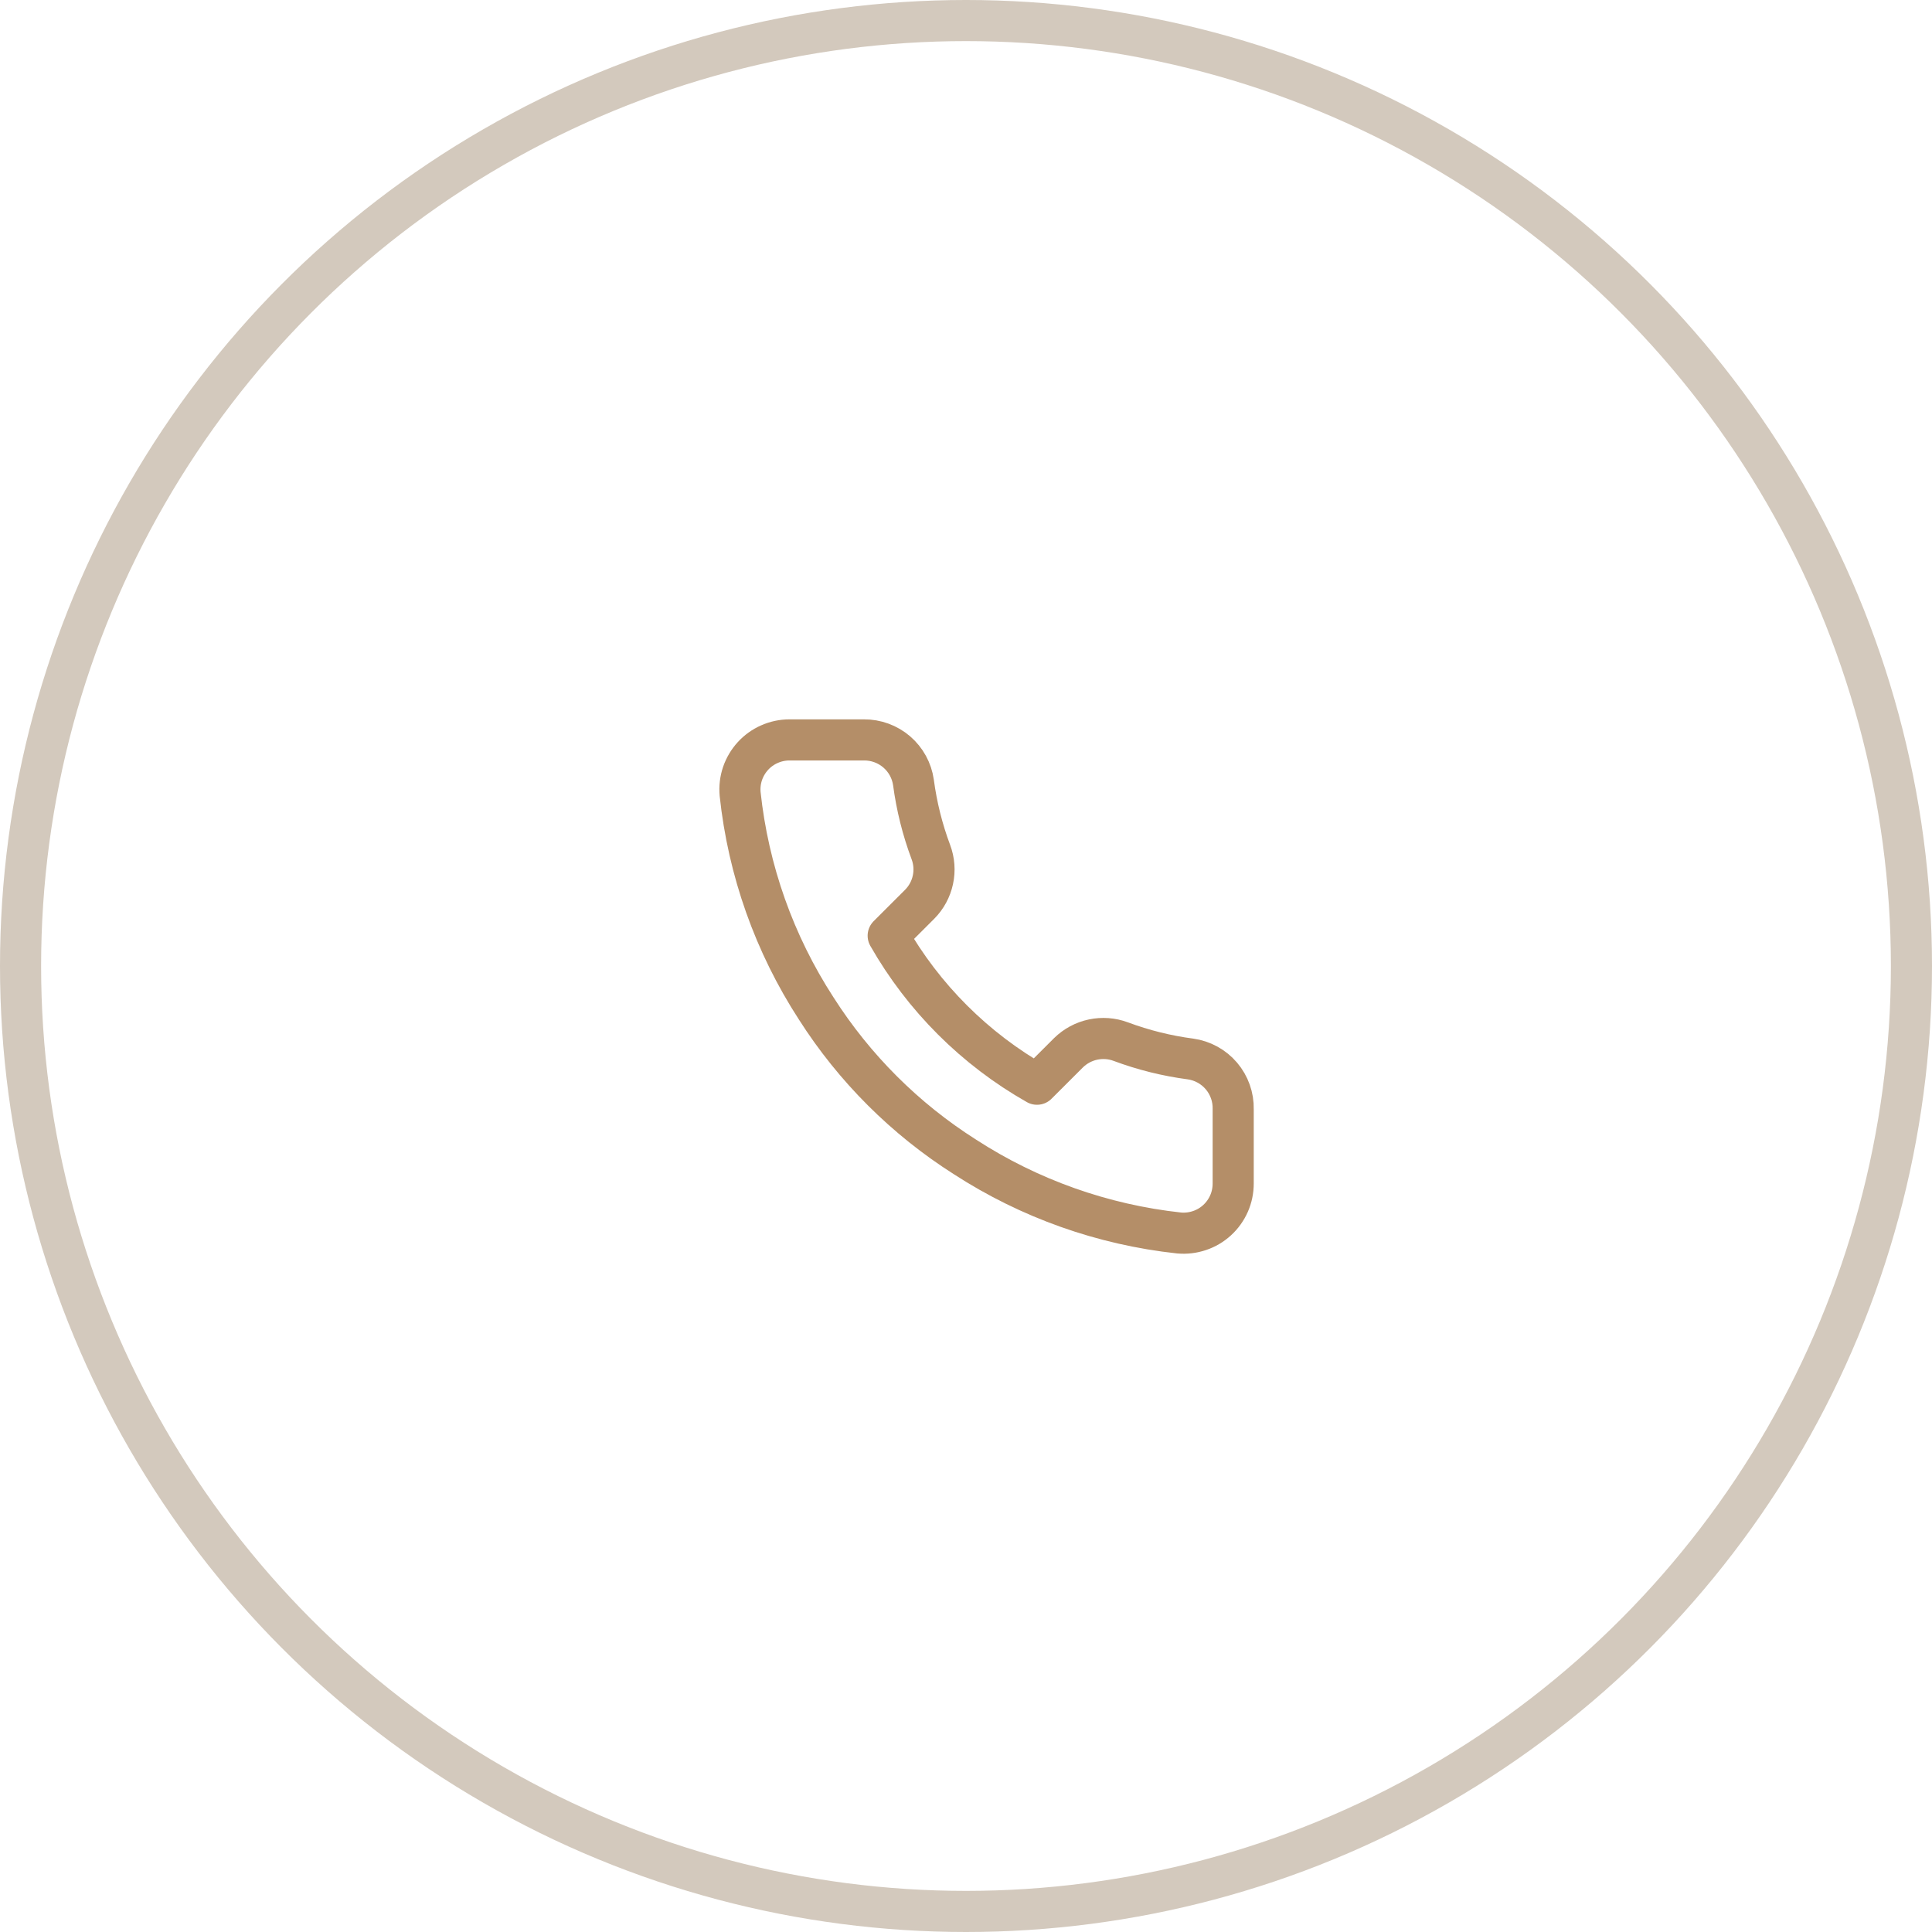<?xml version="1.0" encoding="UTF-8"?> <svg xmlns="http://www.w3.org/2000/svg" width="47" height="47" viewBox="0 0 47 47" fill="none"> <circle cx="23.5" cy="23.5" r="23" stroke="#D3C9BD"></circle> <path d="M30 26.984V28.791C30 28.959 29.966 29.125 29.899 29.278C29.831 29.432 29.733 29.57 29.609 29.683C29.485 29.797 29.339 29.883 29.18 29.936C29.02 29.99 28.852 30.01 28.684 29.995C26.828 29.794 25.044 29.161 23.477 28.146C22.02 27.222 20.784 25.988 19.857 24.534C18.837 22.963 18.203 21.174 18.005 19.313C17.99 19.146 18.01 18.978 18.063 18.82C18.117 18.662 18.203 18.516 18.316 18.392C18.428 18.269 18.566 18.17 18.719 18.103C18.872 18.035 19.038 18 19.206 18H21.016C21.308 17.997 21.592 18.101 21.814 18.291C22.036 18.482 22.181 18.746 22.222 19.036C22.299 19.614 22.44 20.181 22.645 20.728C22.726 20.943 22.744 21.178 22.695 21.403C22.647 21.628 22.535 21.835 22.373 21.998L21.607 22.763C22.466 24.271 23.716 25.519 25.227 26.376L25.993 25.611C26.157 25.45 26.364 25.338 26.59 25.29C26.816 25.242 27.05 25.259 27.266 25.34C27.814 25.544 28.383 25.686 28.962 25.762C29.255 25.803 29.523 25.951 29.714 26.176C29.905 26.401 30.007 26.689 30 26.984Z" stroke="#B48E68" stroke-linecap="round" stroke-linejoin="round"></path> </svg> 